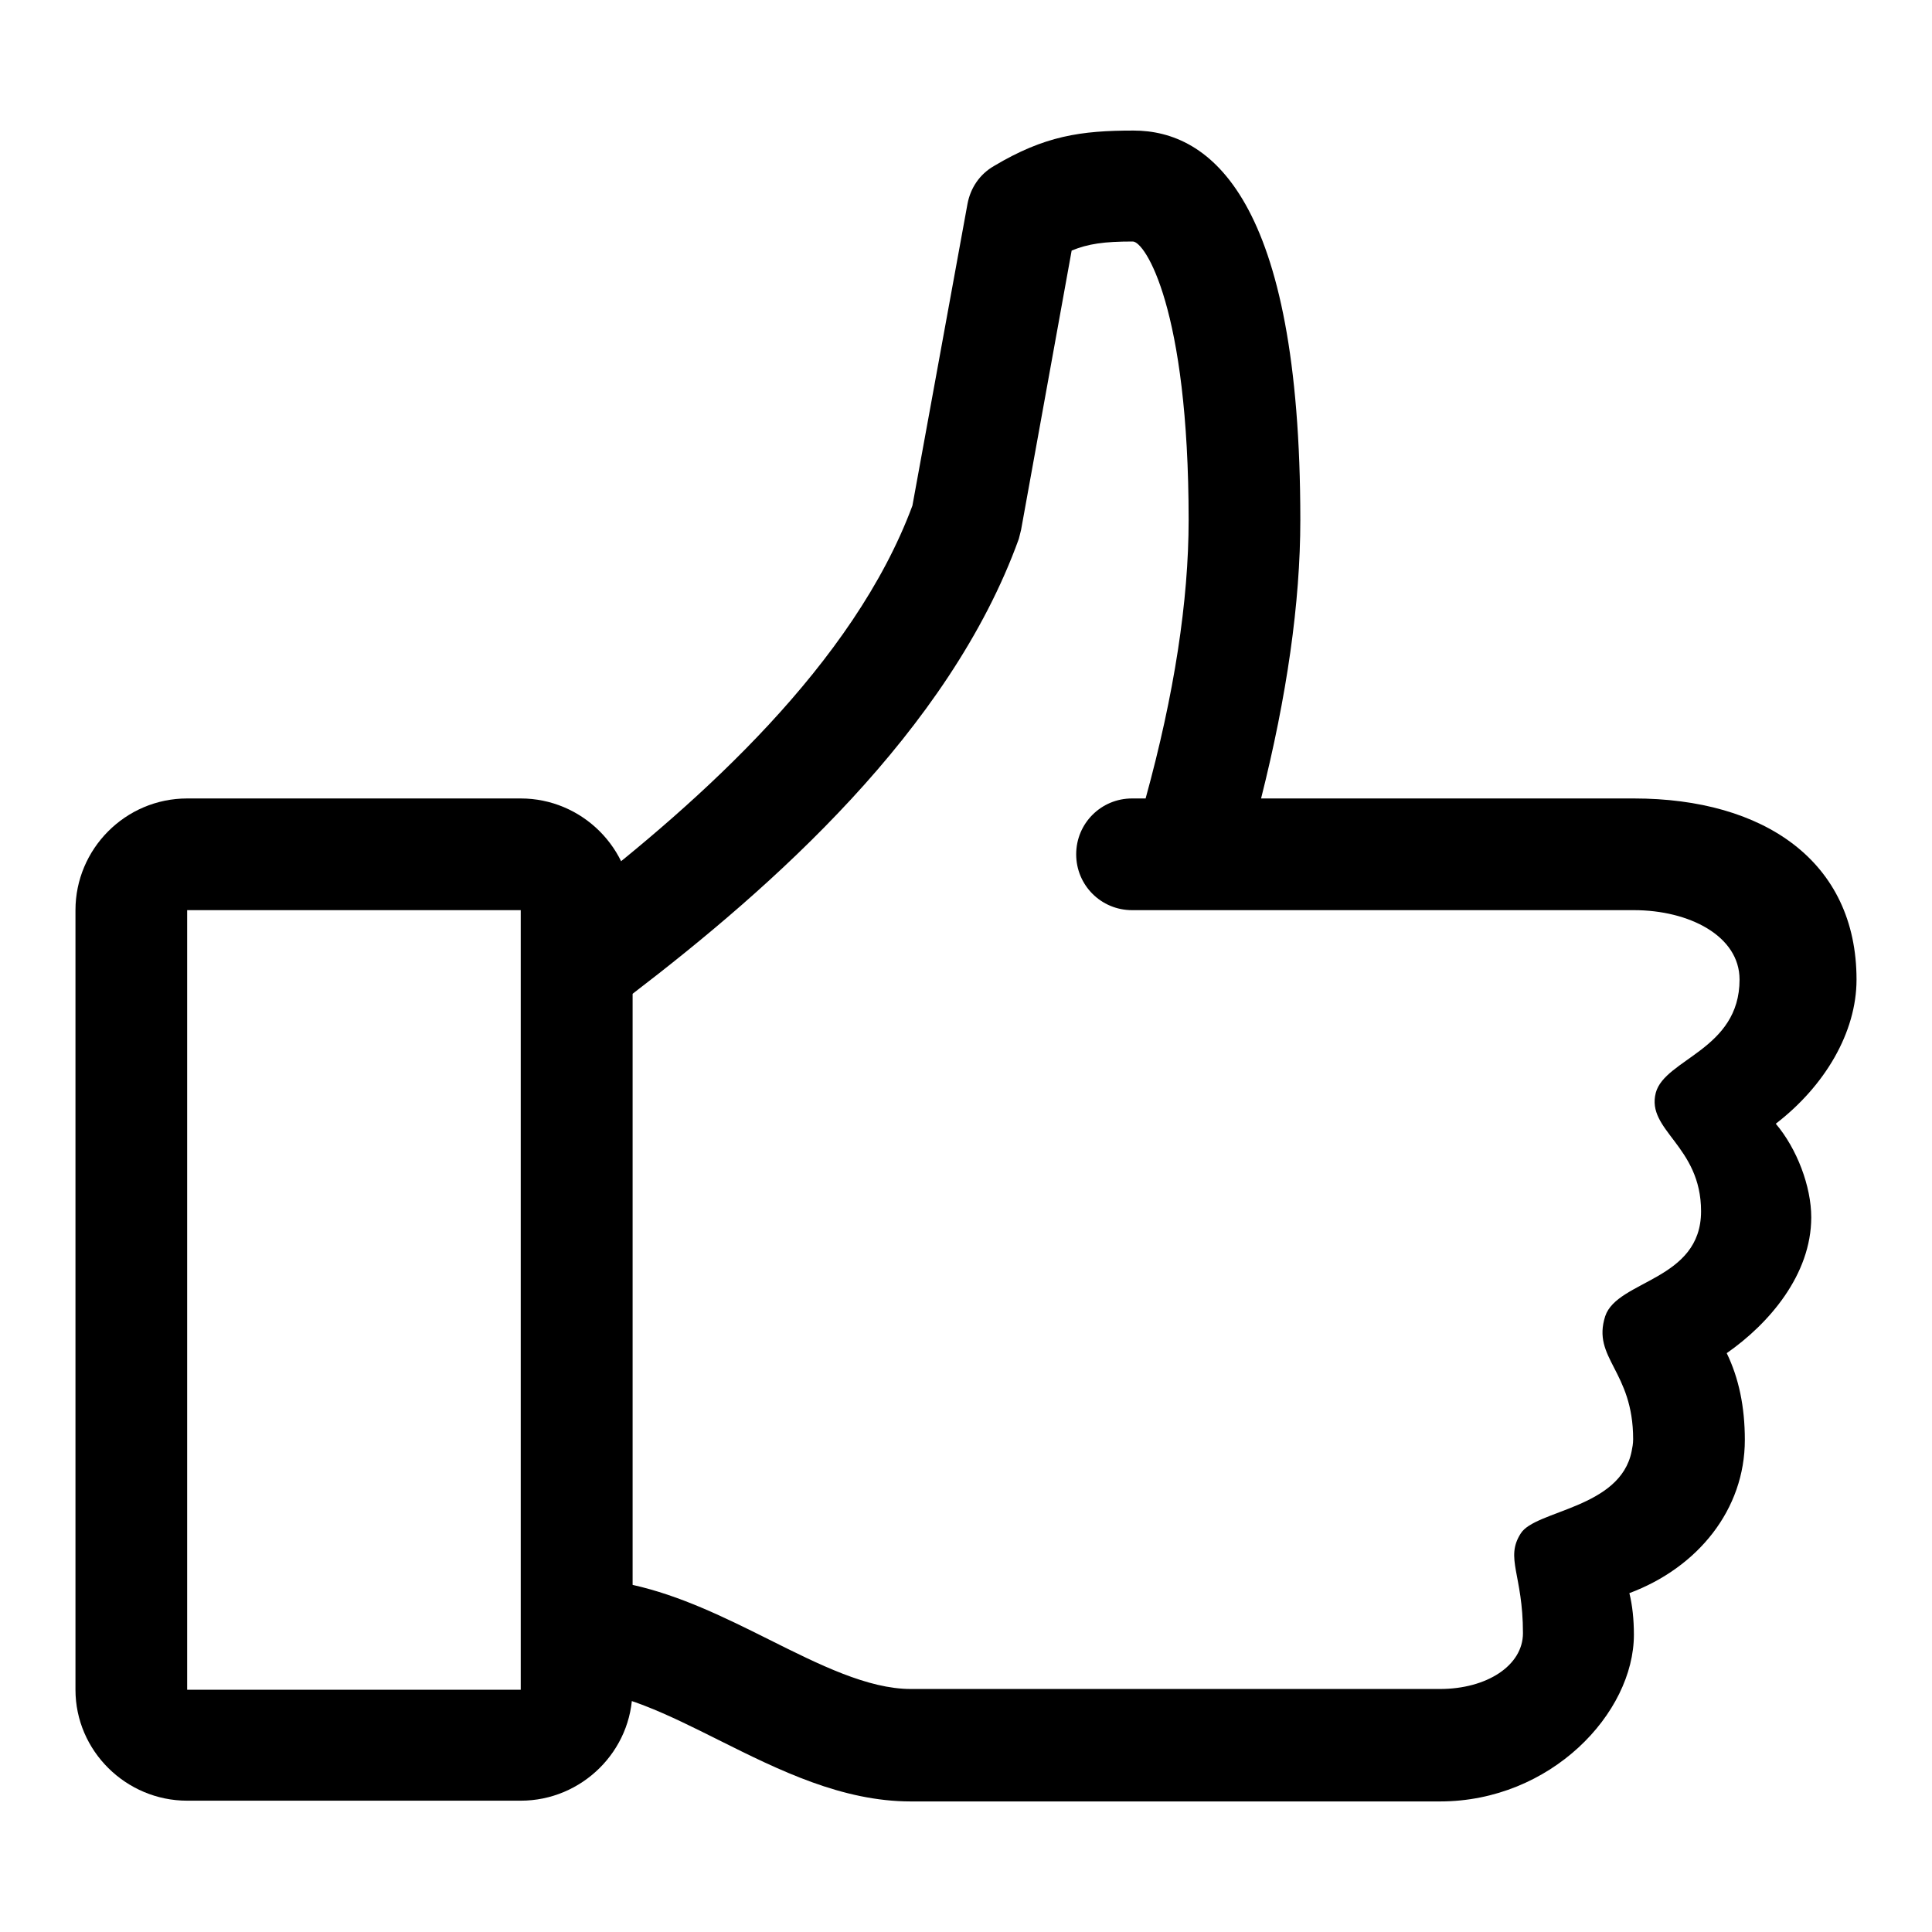 <?xml version="1.0" encoding="utf-8"?>
<!-- Svg Vector Icons : http://www.onlinewebfonts.com/icon -->
<!DOCTYPE svg PUBLIC "-//W3C//DTD SVG 1.1//EN" "http://www.w3.org/Graphics/SVG/1.1/DTD/svg11.dtd">
<svg version="1.1" xmlns="http://www.w3.org/2000/svg" xmlns:xlink="http://www.w3.org/1999/xlink" x="0px" y="0px" viewBox="0 0 256 256" enable-background="new 0 0 256 256" xml:space="preserve">
<g><g><path fill="#000000" d="M246,129.8c0-15.7-12.3-24-29.5-24h-49.4c3.4-13.5,5.2-25.9,5.2-36.9c0-42.7-12-51.6-22.1-51.6c-7,0-11.8,0.7-18.5,4.7c-1.9,1.1-3.1,2.9-3.5,5l-7.3,40c-7.8,21-28.1,39.1-44.5,51.8V224c5.7,0,12.1,3.2,18.9,6.6c8,4,16.3,8.1,25.4,8.1h70.1c14.7,0,25.7-11.7,25.7-22.1c0-2-0.2-3.9-0.6-5.5c9.1-3.4,15.3-11.1,15.3-20.3c0-4.4-0.8-8.2-2.4-11.5c5.6-3.9,11.2-10.4,11.2-18c0-4.1-1.9-9.1-4.7-12.4C241.8,143.9,246,136.8,246,129.8z M230.5,129.8c0,9.3-9.9,10.5-11.1,15c-1.3,5,6,7,6,15.7c0,9.2-11.1,9.1-12.7,13.9c-1.8,5.6,3.7,7.2,3.7,16.3c0,0.6-0.1,1.1-0.2,1.6c-1.5,7.6-12.8,7.8-14.7,10.9c-2.1,3.3,0.3,5.4,0.3,13.2c0,4.3-4.8,7.4-11,7.4h-70.1c-5.7,0-12.1-3.2-18.9-6.6c-5.8-2.9-11.7-5.8-18-7.2v-78.3c18.3-14,42-34.8,51.2-60.3c0.1-0.4,0.2-0.8,0.3-1.2l6.7-37c2.2-0.9,4.3-1.2,8.1-1.2c1.6,0,7.4,8.8,7.4,36.9c0,10.7-1.9,23.1-5.7,36.9H150c-4.1,0-7.4,3.3-7.4,7.4s3.3,7.4,7.4,7.4h66.5C223.8,120.6,230.5,124,230.5,129.8z"/><path fill="#000000" d="M69,238.6H24.8c-8.1,0-14.8-6.6-14.8-14.7V120.6c0-8.1,6.6-14.8,14.8-14.8H69c8.1,0,14.8,6.6,14.8,14.8v103.3C83.8,232,77.1,238.6,69,238.6z M69,223.9L69,223.9 M24.8,120.6v103.3H69l0-103.3H24.8L24.8,120.6z"/><path fill="#000000" d="M24.8,120.6L24.8,120.6L24.8,120.6L24.8,120.6L24.8,120.6z"/></g></g>
</svg>